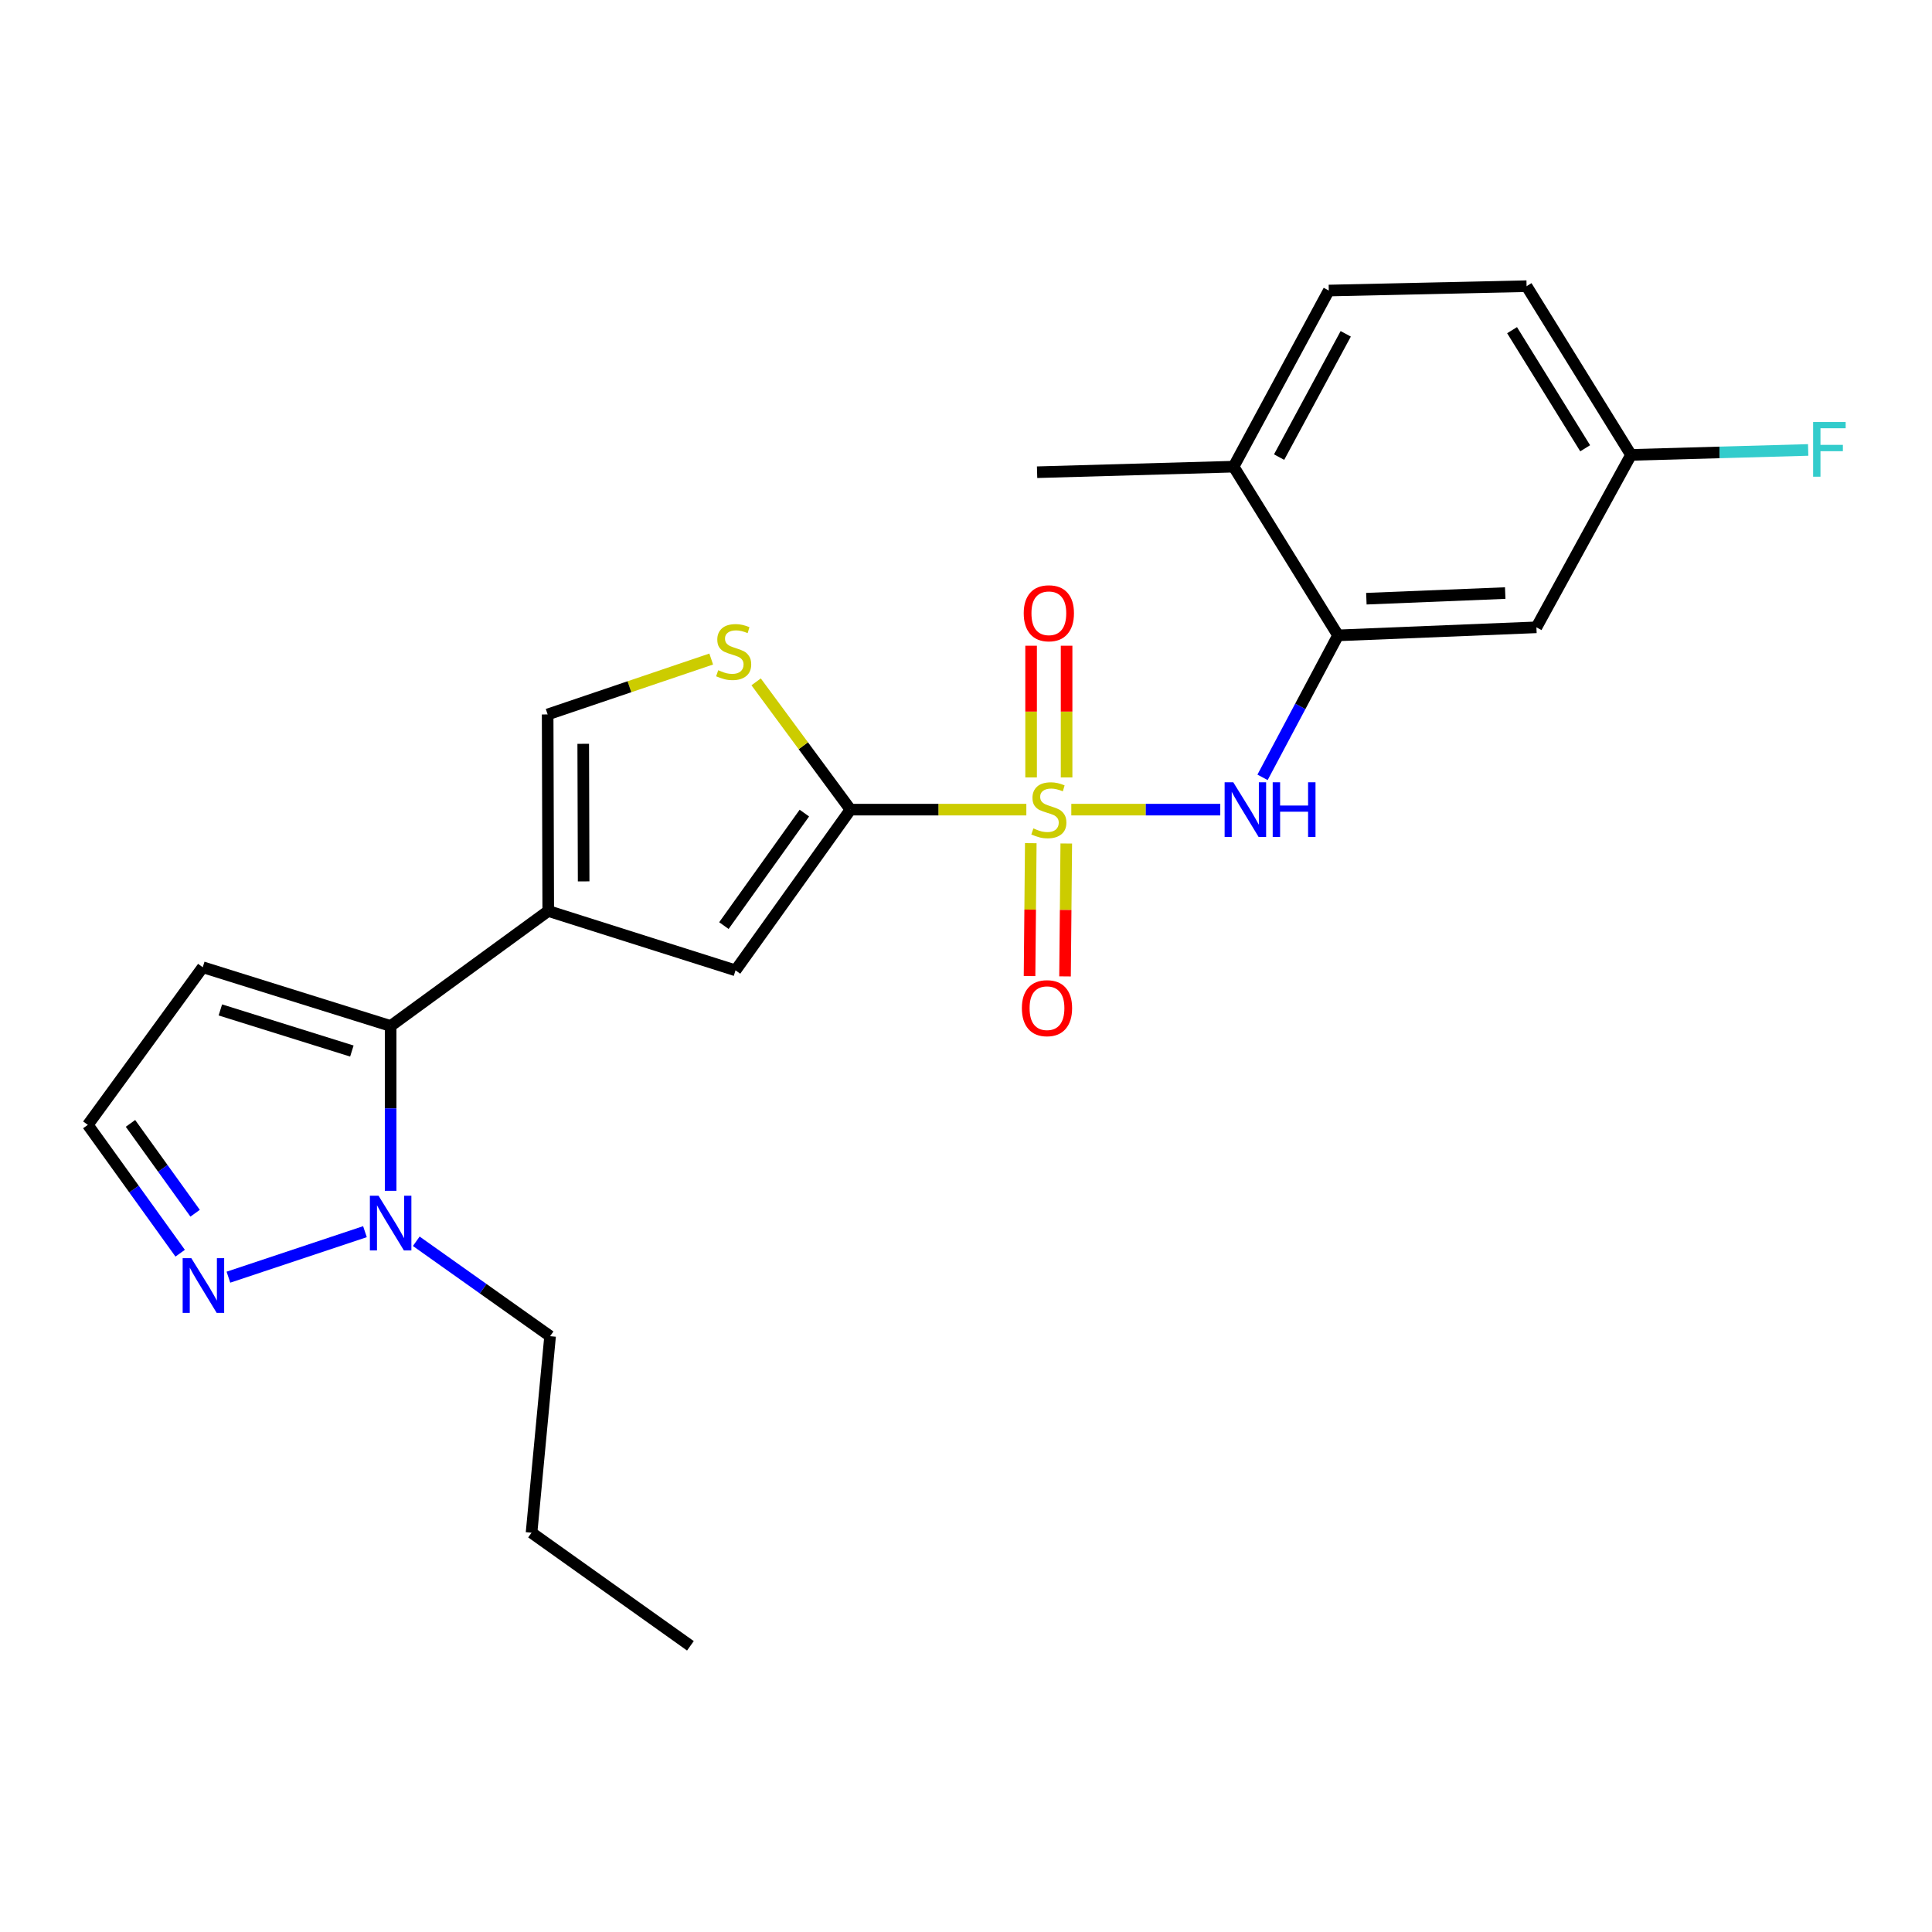 <?xml version='1.0' encoding='iso-8859-1'?>
<svg version='1.1' baseProfile='full'
              xmlns='http://www.w3.org/2000/svg'
                      xmlns:rdkit='http://www.rdkit.org/xml'
                      xmlns:xlink='http://www.w3.org/1999/xlink'
                  xml:space='preserve'
width='1000px' height='1000px' viewBox='0 0 1000 1000'>
<!-- END OF HEADER -->
<rect style='opacity:1.0;fill:#FFFFFF;stroke:none' width='1000' height='1000' x='0' y='0'> </rect>
<path class='bond-0' d='M 531.234,419.065 L 485.716,419.065' style='fill:none;fill-rule:evenodd;stroke:#CCCC00;stroke-width:6px;stroke-linecap:butt;stroke-linejoin:miter;stroke-opacity:1' />
<path class='bond-0' d='M 485.716,419.065 L 440.199,419.065' style='fill:none;fill-rule:evenodd;stroke:#000000;stroke-width:6px;stroke-linecap:butt;stroke-linejoin:miter;stroke-opacity:1' />
<path class='bond-4' d='M 554.504,419.065 L 593.057,419.065' style='fill:none;fill-rule:evenodd;stroke:#CCCC00;stroke-width:6px;stroke-linecap:butt;stroke-linejoin:miter;stroke-opacity:1' />
<path class='bond-4' d='M 593.057,419.065 L 631.61,419.065' style='fill:none;fill-rule:evenodd;stroke:#0000FF;stroke-width:6px;stroke-linecap:butt;stroke-linejoin:miter;stroke-opacity:1' />
<path class='bond-11' d='M 533.534,436.427 L 533.212,470.818' style='fill:none;fill-rule:evenodd;stroke:#CCCC00;stroke-width:6px;stroke-linecap:butt;stroke-linejoin:miter;stroke-opacity:1' />
<path class='bond-11' d='M 533.212,470.818 L 532.891,505.21' style='fill:none;fill-rule:evenodd;stroke:#FF0000;stroke-width:6px;stroke-linecap:butt;stroke-linejoin:miter;stroke-opacity:1' />
<path class='bond-11' d='M 551.902,436.598 L 551.58,470.99' style='fill:none;fill-rule:evenodd;stroke:#CCCC00;stroke-width:6px;stroke-linecap:butt;stroke-linejoin:miter;stroke-opacity:1' />
<path class='bond-11' d='M 551.58,470.99 L 551.259,505.381' style='fill:none;fill-rule:evenodd;stroke:#FF0000;stroke-width:6px;stroke-linecap:butt;stroke-linejoin:miter;stroke-opacity:1' />
<path class='bond-12' d='M 552.065,402.402 L 552.065,368.316' style='fill:none;fill-rule:evenodd;stroke:#CCCC00;stroke-width:6px;stroke-linecap:butt;stroke-linejoin:miter;stroke-opacity:1' />
<path class='bond-12' d='M 552.065,368.316 L 552.065,334.23' style='fill:none;fill-rule:evenodd;stroke:#FF0000;stroke-width:6px;stroke-linecap:butt;stroke-linejoin:miter;stroke-opacity:1' />
<path class='bond-12' d='M 533.696,402.402 L 533.696,368.316' style='fill:none;fill-rule:evenodd;stroke:#CCCC00;stroke-width:6px;stroke-linecap:butt;stroke-linejoin:miter;stroke-opacity:1' />
<path class='bond-12' d='M 533.696,368.316 L 533.696,334.23' style='fill:none;fill-rule:evenodd;stroke:#FF0000;stroke-width:6px;stroke-linecap:butt;stroke-linejoin:miter;stroke-opacity:1' />
<path class='bond-3' d='M 440.199,419.065 L 380.705,502.255' style='fill:none;fill-rule:evenodd;stroke:#000000;stroke-width:6px;stroke-linecap:butt;stroke-linejoin:miter;stroke-opacity:1' />
<path class='bond-3' d='M 416.334,420.858 L 374.688,479.091' style='fill:none;fill-rule:evenodd;stroke:#000000;stroke-width:6px;stroke-linecap:butt;stroke-linejoin:miter;stroke-opacity:1' />
<path class='bond-5' d='M 440.199,419.065 L 415.785,385.996' style='fill:none;fill-rule:evenodd;stroke:#000000;stroke-width:6px;stroke-linecap:butt;stroke-linejoin:miter;stroke-opacity:1' />
<path class='bond-5' d='M 415.785,385.996 L 391.37,352.927' style='fill:none;fill-rule:evenodd;stroke:#CCCC00;stroke-width:6px;stroke-linecap:butt;stroke-linejoin:miter;stroke-opacity:1' />
<path class='bond-1' d='M 283.769,471.518 L 380.705,502.255' style='fill:none;fill-rule:evenodd;stroke:#000000;stroke-width:6px;stroke-linecap:butt;stroke-linejoin:miter;stroke-opacity:1' />
<path class='bond-2' d='M 283.769,471.518 L 202.191,531.043' style='fill:none;fill-rule:evenodd;stroke:#000000;stroke-width:6px;stroke-linecap:butt;stroke-linejoin:miter;stroke-opacity:1' />
<path class='bond-24' d='M 283.769,471.518 L 283.463,369.796' style='fill:none;fill-rule:evenodd;stroke:#000000;stroke-width:6px;stroke-linecap:butt;stroke-linejoin:miter;stroke-opacity:1' />
<path class='bond-24' d='M 302.092,456.205 L 301.877,384.999' style='fill:none;fill-rule:evenodd;stroke:#000000;stroke-width:6px;stroke-linecap:butt;stroke-linejoin:miter;stroke-opacity:1' />
<path class='bond-6' d='M 202.191,531.043 L 202.191,573.702' style='fill:none;fill-rule:evenodd;stroke:#000000;stroke-width:6px;stroke-linecap:butt;stroke-linejoin:miter;stroke-opacity:1' />
<path class='bond-6' d='M 202.191,573.702 L 202.191,616.361' style='fill:none;fill-rule:evenodd;stroke:#0000FF;stroke-width:6px;stroke-linecap:butt;stroke-linejoin:miter;stroke-opacity:1' />
<path class='bond-10' d='M 202.191,531.043 L 104.949,500.643' style='fill:none;fill-rule:evenodd;stroke:#000000;stroke-width:6px;stroke-linecap:butt;stroke-linejoin:miter;stroke-opacity:1' />
<path class='bond-10' d='M 182.124,544.015 L 114.054,522.735' style='fill:none;fill-rule:evenodd;stroke:#000000;stroke-width:6px;stroke-linecap:butt;stroke-linejoin:miter;stroke-opacity:1' />
<path class='bond-9' d='M 653.492,402.351 L 673.034,365.608' style='fill:none;fill-rule:evenodd;stroke:#0000FF;stroke-width:6px;stroke-linecap:butt;stroke-linejoin:miter;stroke-opacity:1' />
<path class='bond-9' d='M 673.034,365.608 L 692.576,328.864' style='fill:none;fill-rule:evenodd;stroke:#000000;stroke-width:6px;stroke-linecap:butt;stroke-linejoin:miter;stroke-opacity:1' />
<path class='bond-7' d='M 368.124,341.118 L 325.793,355.457' style='fill:none;fill-rule:evenodd;stroke:#CCCC00;stroke-width:6px;stroke-linecap:butt;stroke-linejoin:miter;stroke-opacity:1' />
<path class='bond-7' d='M 325.793,355.457 L 283.463,369.796' style='fill:none;fill-rule:evenodd;stroke:#000000;stroke-width:6px;stroke-linecap:butt;stroke-linejoin:miter;stroke-opacity:1' />
<path class='bond-8' d='M 188.897,637.504 L 118.229,661.065' style='fill:none;fill-rule:evenodd;stroke:#0000FF;stroke-width:6px;stroke-linecap:butt;stroke-linejoin:miter;stroke-opacity:1' />
<path class='bond-20' d='M 215.461,642.482 L 250.094,667.044' style='fill:none;fill-rule:evenodd;stroke:#0000FF;stroke-width:6px;stroke-linecap:butt;stroke-linejoin:miter;stroke-opacity:1' />
<path class='bond-20' d='M 250.094,667.044 L 284.728,691.607' style='fill:none;fill-rule:evenodd;stroke:#000000;stroke-width:6px;stroke-linecap:butt;stroke-linejoin:miter;stroke-opacity:1' />
<path class='bond-26' d='M 93.254,648.659 L 69.354,615.445' style='fill:none;fill-rule:evenodd;stroke:#0000FF;stroke-width:6px;stroke-linecap:butt;stroke-linejoin:miter;stroke-opacity:1' />
<path class='bond-26' d='M 69.354,615.445 L 45.455,582.231' style='fill:none;fill-rule:evenodd;stroke:#000000;stroke-width:6px;stroke-linecap:butt;stroke-linejoin:miter;stroke-opacity:1' />
<path class='bond-26' d='M 100.994,627.966 L 84.264,604.716' style='fill:none;fill-rule:evenodd;stroke:#0000FF;stroke-width:6px;stroke-linecap:butt;stroke-linejoin:miter;stroke-opacity:1' />
<path class='bond-26' d='M 84.264,604.716 L 67.534,581.466' style='fill:none;fill-rule:evenodd;stroke:#000000;stroke-width:6px;stroke-linecap:butt;stroke-linejoin:miter;stroke-opacity:1' />
<path class='bond-13' d='M 692.576,328.864 L 795.247,324.701' style='fill:none;fill-rule:evenodd;stroke:#000000;stroke-width:6px;stroke-linecap:butt;stroke-linejoin:miter;stroke-opacity:1' />
<path class='bond-13' d='M 707.232,309.886 L 779.102,306.972' style='fill:none;fill-rule:evenodd;stroke:#000000;stroke-width:6px;stroke-linecap:butt;stroke-linejoin:miter;stroke-opacity:1' />
<path class='bond-15' d='M 692.576,328.864 L 638.511,241.541' style='fill:none;fill-rule:evenodd;stroke:#000000;stroke-width:6px;stroke-linecap:butt;stroke-linejoin:miter;stroke-opacity:1' />
<path class='bond-14' d='M 104.949,500.643 L 45.455,582.231' style='fill:none;fill-rule:evenodd;stroke:#000000;stroke-width:6px;stroke-linecap:butt;stroke-linejoin:miter;stroke-opacity:1' />
<path class='bond-17' d='M 795.247,324.701 L 844.21,235.459' style='fill:none;fill-rule:evenodd;stroke:#000000;stroke-width:6px;stroke-linecap:butt;stroke-linejoin:miter;stroke-opacity:1' />
<path class='bond-16' d='M 638.511,241.541 L 687.78,150.381' style='fill:none;fill-rule:evenodd;stroke:#000000;stroke-width:6px;stroke-linecap:butt;stroke-linejoin:miter;stroke-opacity:1' />
<path class='bond-16' d='M 662.06,236.601 L 696.549,172.789' style='fill:none;fill-rule:evenodd;stroke:#000000;stroke-width:6px;stroke-linecap:butt;stroke-linejoin:miter;stroke-opacity:1' />
<path class='bond-21' d='M 638.511,241.541 L 536.799,244.419' style='fill:none;fill-rule:evenodd;stroke:#000000;stroke-width:6px;stroke-linecap:butt;stroke-linejoin:miter;stroke-opacity:1' />
<path class='bond-18' d='M 687.78,150.381 L 790.155,148.126' style='fill:none;fill-rule:evenodd;stroke:#000000;stroke-width:6px;stroke-linecap:butt;stroke-linejoin:miter;stroke-opacity:1' />
<path class='bond-19' d='M 844.21,235.459 L 890.057,234.174' style='fill:none;fill-rule:evenodd;stroke:#000000;stroke-width:6px;stroke-linecap:butt;stroke-linejoin:miter;stroke-opacity:1' />
<path class='bond-19' d='M 890.057,234.174 L 935.903,232.889' style='fill:none;fill-rule:evenodd;stroke:#33CCCC;stroke-width:6px;stroke-linecap:butt;stroke-linejoin:miter;stroke-opacity:1' />
<path class='bond-25' d='M 844.21,235.459 L 790.155,148.126' style='fill:none;fill-rule:evenodd;stroke:#000000;stroke-width:6px;stroke-linecap:butt;stroke-linejoin:miter;stroke-opacity:1' />
<path class='bond-25' d='M 820.483,232.027 L 782.644,170.893' style='fill:none;fill-rule:evenodd;stroke:#000000;stroke-width:6px;stroke-linecap:butt;stroke-linejoin:miter;stroke-opacity:1' />
<path class='bond-22' d='M 284.728,691.607 L 275.125,793.329' style='fill:none;fill-rule:evenodd;stroke:#000000;stroke-width:6px;stroke-linecap:butt;stroke-linejoin:miter;stroke-opacity:1' />
<path class='bond-23' d='M 275.125,793.329 L 357.356,851.874' style='fill:none;fill-rule:evenodd;stroke:#000000;stroke-width:6px;stroke-linecap:butt;stroke-linejoin:miter;stroke-opacity:1' />
<path  class='atom-0' d='M 534.881 428.785
Q 535.201 428.905, 536.521 429.465
Q 537.841 430.025, 539.281 430.385
Q 540.761 430.705, 542.201 430.705
Q 544.881 430.705, 546.441 429.425
Q 548.001 428.105, 548.001 425.825
Q 548.001 424.265, 547.201 423.305
Q 546.441 422.345, 545.241 421.825
Q 544.041 421.305, 542.041 420.705
Q 539.521 419.945, 538.001 419.225
Q 536.521 418.505, 535.441 416.985
Q 534.401 415.465, 534.401 412.905
Q 534.401 409.345, 536.801 407.145
Q 539.241 404.945, 544.041 404.945
Q 547.321 404.945, 551.041 406.505
L 550.121 409.585
Q 546.721 408.185, 544.161 408.185
Q 541.401 408.185, 539.881 409.345
Q 538.361 410.465, 538.401 412.425
Q 538.401 413.945, 539.161 414.865
Q 539.961 415.785, 541.081 416.305
Q 542.241 416.825, 544.161 417.425
Q 546.721 418.225, 548.241 419.025
Q 549.761 419.825, 550.841 421.465
Q 551.961 423.065, 551.961 425.825
Q 551.961 429.745, 549.321 431.865
Q 546.721 433.945, 542.361 433.945
Q 539.841 433.945, 537.921 433.385
Q 536.041 432.865, 533.801 431.945
L 534.881 428.785
' fill='#CCCC00'/>
<path  class='atom-5' d='M 638.343 404.905
L 647.623 419.905
Q 648.543 421.385, 650.023 424.065
Q 651.503 426.745, 651.583 426.905
L 651.583 404.905
L 655.343 404.905
L 655.343 433.225
L 651.463 433.225
L 641.503 416.825
Q 640.343 414.905, 639.103 412.705
Q 637.903 410.505, 637.543 409.825
L 637.543 433.225
L 633.863 433.225
L 633.863 404.905
L 638.343 404.905
' fill='#0000FF'/>
<path  class='atom-5' d='M 658.743 404.905
L 662.583 404.905
L 662.583 416.945
L 677.063 416.945
L 677.063 404.905
L 680.903 404.905
L 680.903 433.225
L 677.063 433.225
L 677.063 420.145
L 662.583 420.145
L 662.583 433.225
L 658.743 433.225
L 658.743 404.905
' fill='#0000FF'/>
<path  class='atom-6' d='M 371.746 346.901
Q 372.066 347.021, 373.386 347.581
Q 374.706 348.141, 376.146 348.501
Q 377.626 348.821, 379.066 348.821
Q 381.746 348.821, 383.306 347.541
Q 384.866 346.221, 384.866 343.941
Q 384.866 342.381, 384.066 341.421
Q 383.306 340.461, 382.106 339.941
Q 380.906 339.421, 378.906 338.821
Q 376.386 338.061, 374.866 337.341
Q 373.386 336.621, 372.306 335.101
Q 371.266 333.581, 371.266 331.021
Q 371.266 327.461, 373.666 325.261
Q 376.106 323.061, 380.906 323.061
Q 384.186 323.061, 387.906 324.621
L 386.986 327.701
Q 383.586 326.301, 381.026 326.301
Q 378.266 326.301, 376.746 327.461
Q 375.226 328.581, 375.266 330.541
Q 375.266 332.061, 376.026 332.981
Q 376.826 333.901, 377.946 334.421
Q 379.106 334.941, 381.026 335.541
Q 383.586 336.341, 385.106 337.141
Q 386.626 337.941, 387.706 339.581
Q 388.826 341.181, 388.826 343.941
Q 388.826 347.861, 386.186 349.981
Q 383.586 352.061, 379.226 352.061
Q 376.706 352.061, 374.786 351.501
Q 372.906 350.981, 370.666 350.061
L 371.746 346.901
' fill='#CCCC00'/>
<path  class='atom-7' d='M 195.931 618.911
L 205.211 633.911
Q 206.131 635.391, 207.611 638.071
Q 209.091 640.751, 209.171 640.911
L 209.171 618.911
L 212.931 618.911
L 212.931 647.231
L 209.051 647.231
L 199.091 630.831
Q 197.931 628.911, 196.691 626.711
Q 195.491 624.511, 195.131 623.831
L 195.131 647.231
L 191.451 647.231
L 191.451 618.911
L 195.931 618.911
' fill='#0000FF'/>
<path  class='atom-9' d='M 99.026 651.22
L 108.306 666.22
Q 109.226 667.7, 110.706 670.38
Q 112.186 673.06, 112.266 673.22
L 112.266 651.22
L 116.026 651.22
L 116.026 679.54
L 112.146 679.54
L 102.186 663.14
Q 101.026 661.22, 99.786 659.02
Q 98.586 656.82, 98.226 656.14
L 98.226 679.54
L 94.546 679.54
L 94.546 651.22
L 99.026 651.22
' fill='#0000FF'/>
<path  class='atom-12' d='M 528.921 521.827
Q 528.921 515.027, 532.281 511.227
Q 535.641 507.427, 541.921 507.427
Q 548.201 507.427, 551.561 511.227
Q 554.921 515.027, 554.921 521.827
Q 554.921 528.707, 551.521 532.627
Q 548.121 536.507, 541.921 536.507
Q 535.681 536.507, 532.281 532.627
Q 528.921 528.747, 528.921 521.827
M 541.921 533.307
Q 546.241 533.307, 548.561 530.427
Q 550.921 527.507, 550.921 521.827
Q 550.921 516.267, 548.561 513.467
Q 546.241 510.627, 541.921 510.627
Q 537.601 510.627, 535.241 513.427
Q 532.921 516.227, 532.921 521.827
Q 532.921 527.547, 535.241 530.427
Q 537.601 533.307, 541.921 533.307
' fill='#FF0000'/>
<path  class='atom-13' d='M 529.881 317.423
Q 529.881 310.623, 533.241 306.823
Q 536.601 303.023, 542.881 303.023
Q 549.161 303.023, 552.521 306.823
Q 555.881 310.623, 555.881 317.423
Q 555.881 324.303, 552.481 328.223
Q 549.081 332.103, 542.881 332.103
Q 536.641 332.103, 533.241 328.223
Q 529.881 324.343, 529.881 317.423
M 542.881 328.903
Q 547.201 328.903, 549.521 326.023
Q 551.881 323.103, 551.881 317.423
Q 551.881 311.863, 549.521 309.063
Q 547.201 306.223, 542.881 306.223
Q 538.561 306.223, 536.201 309.023
Q 533.881 311.823, 533.881 317.423
Q 533.881 323.143, 536.201 326.023
Q 538.561 328.903, 542.881 328.903
' fill='#FF0000'/>
<path  class='atom-20' d='M 938.471 218.421
L 955.311 218.421
L 955.311 221.661
L 942.271 221.661
L 942.271 230.261
L 953.871 230.261
L 953.871 233.541
L 942.271 233.541
L 942.271 246.741
L 938.471 246.741
L 938.471 218.421
' fill='#33CCCC'/>
</svg>
